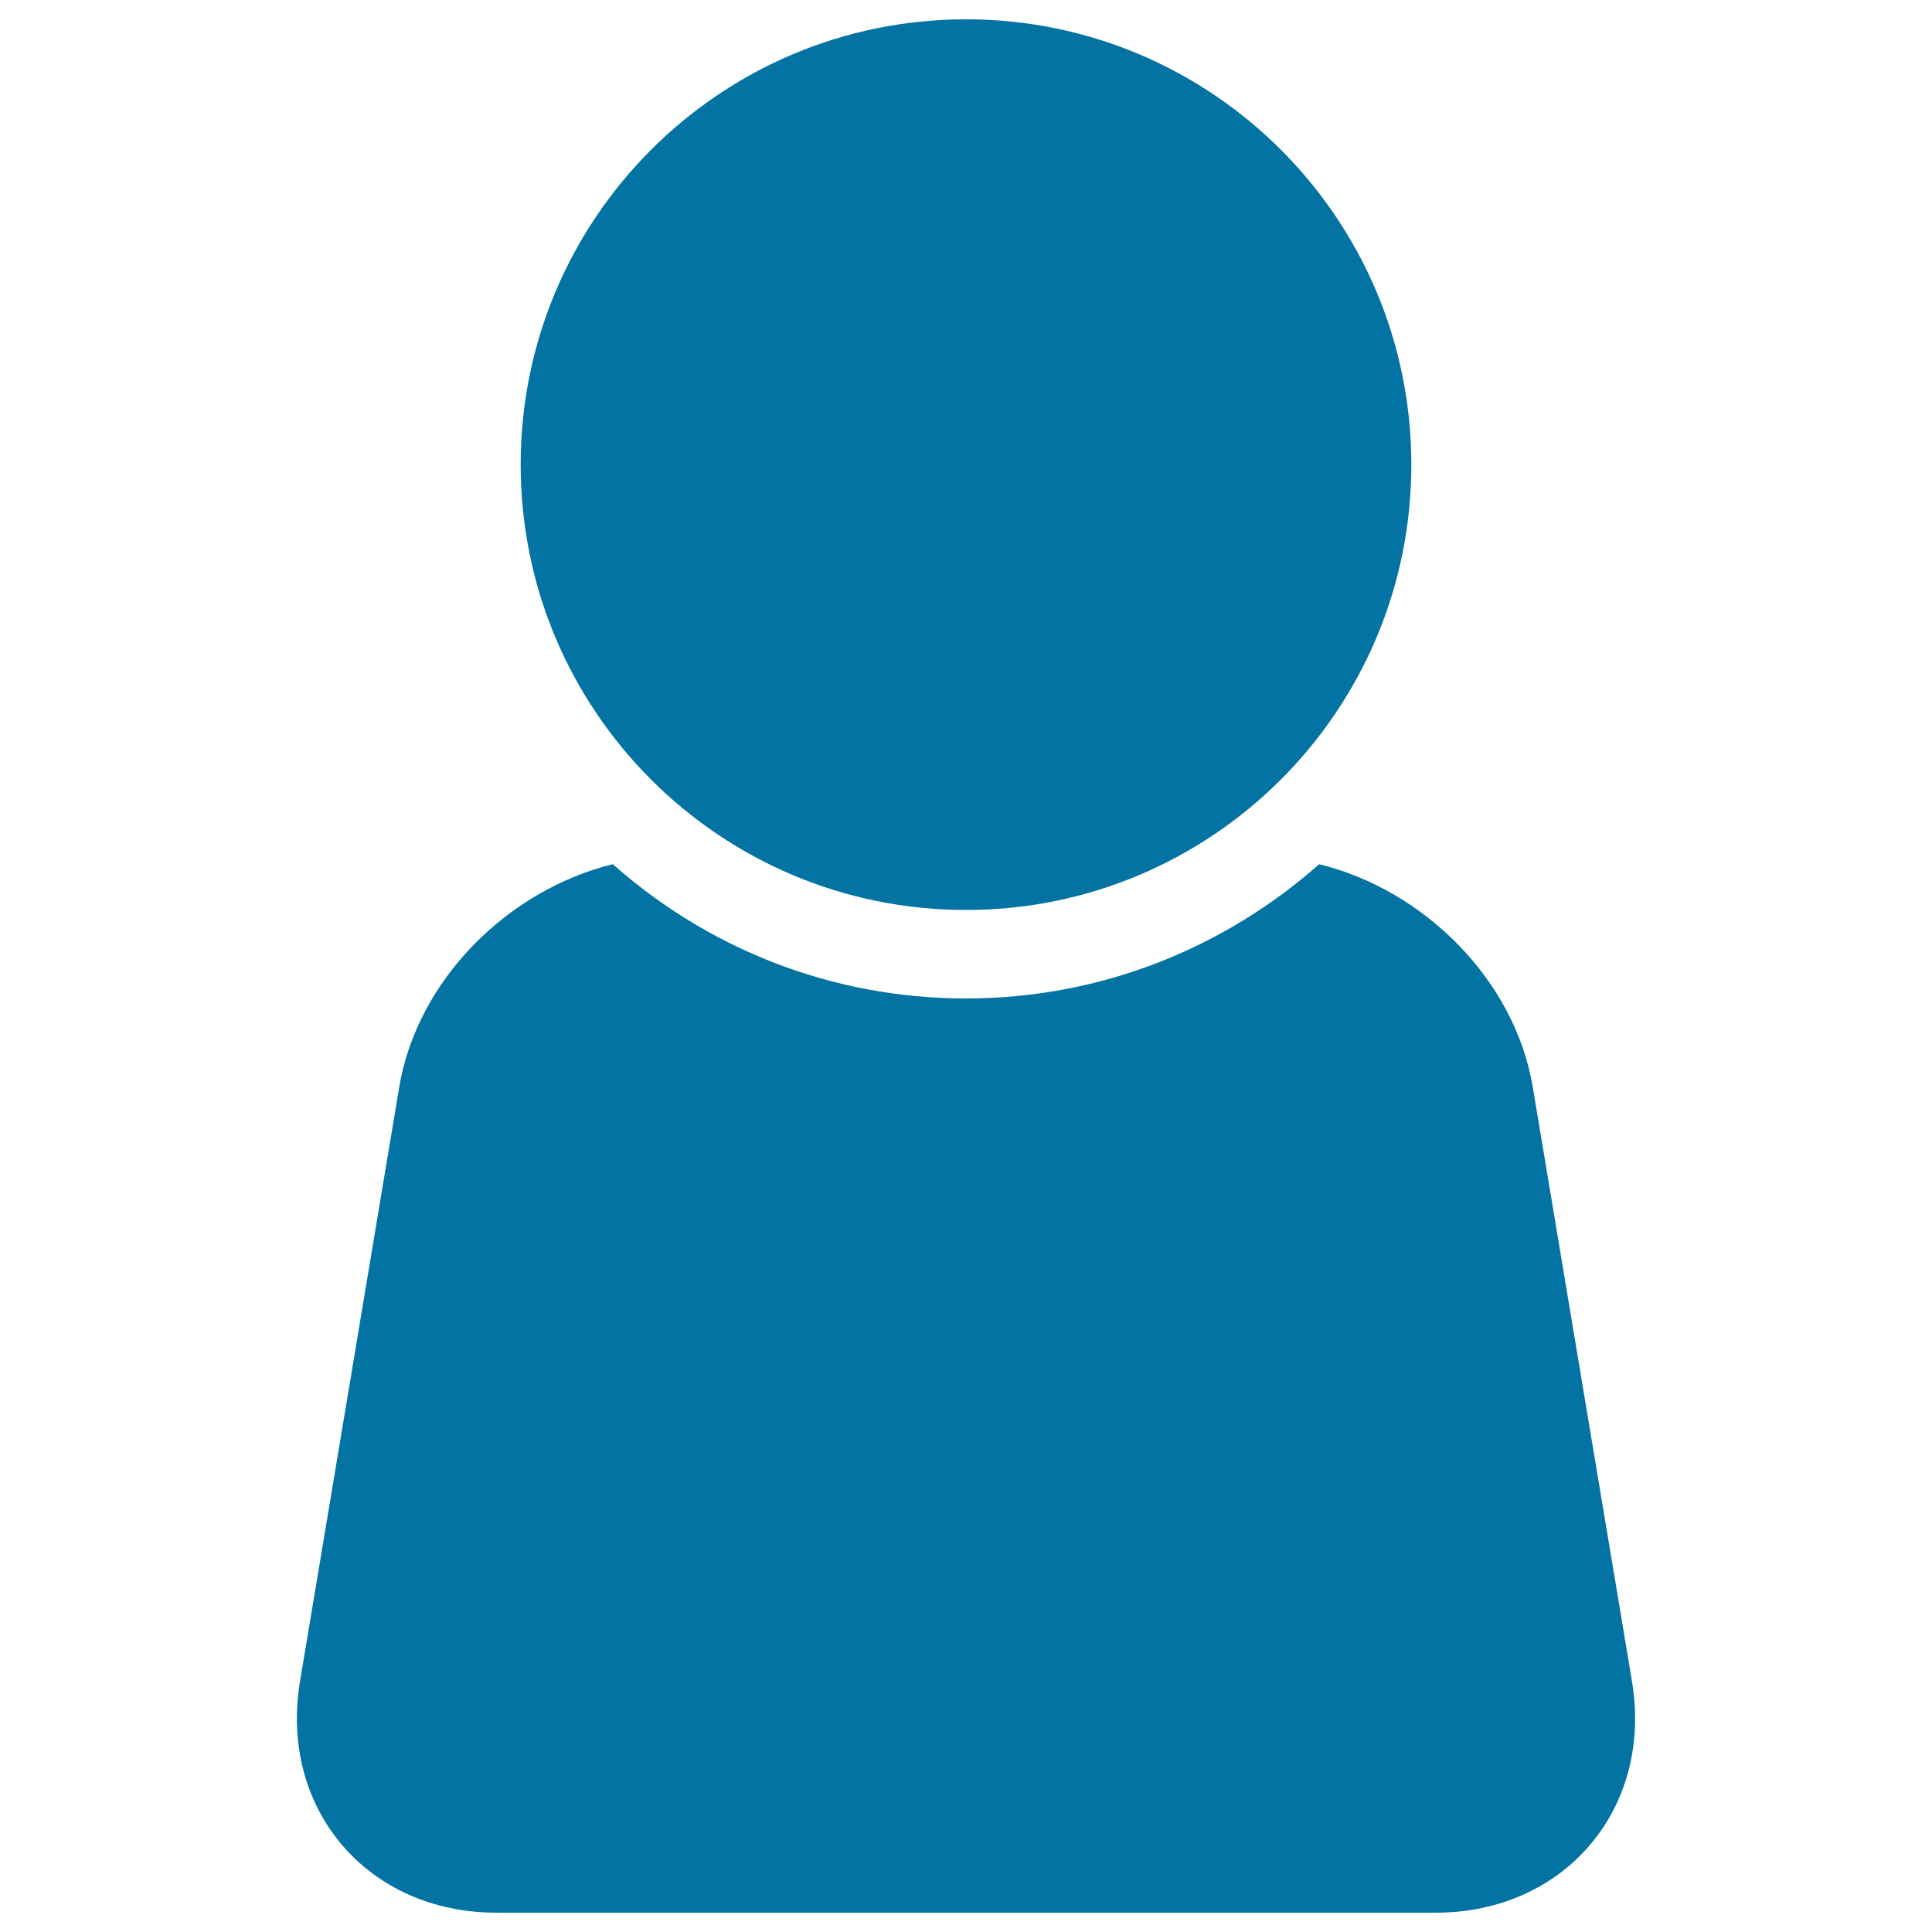 <svg xmlns="http://www.w3.org/2000/svg" viewBox="0 0 1000 1000" style="fill:#0273a2">
<title>User Black Shape Variant SVG icon</title>
<g><path d="M743.1,990H256.9c-66.8,0-112.6-53.9-101.6-119.8l51.3-307.3c9.2-55.5,56.1-102.2,110.6-115.6c48.7,43.2,112.6,69.5,182.8,69.5c70.2,0,134.1-26.4,182.8-69.5c54.5,13.4,101.4,60.1,110.6,115.6l51.3,307.3C855.7,936.1,809.9,990,743.1,990z M500,471c127.3,0,230.5-103.2,230.5-230.5C730.5,113.2,627.3,10,500,10c-127.3,0-230.5,103.2-230.5,230.5C269.5,367.9,372.7,471,500,471z"/></g>
</svg>
